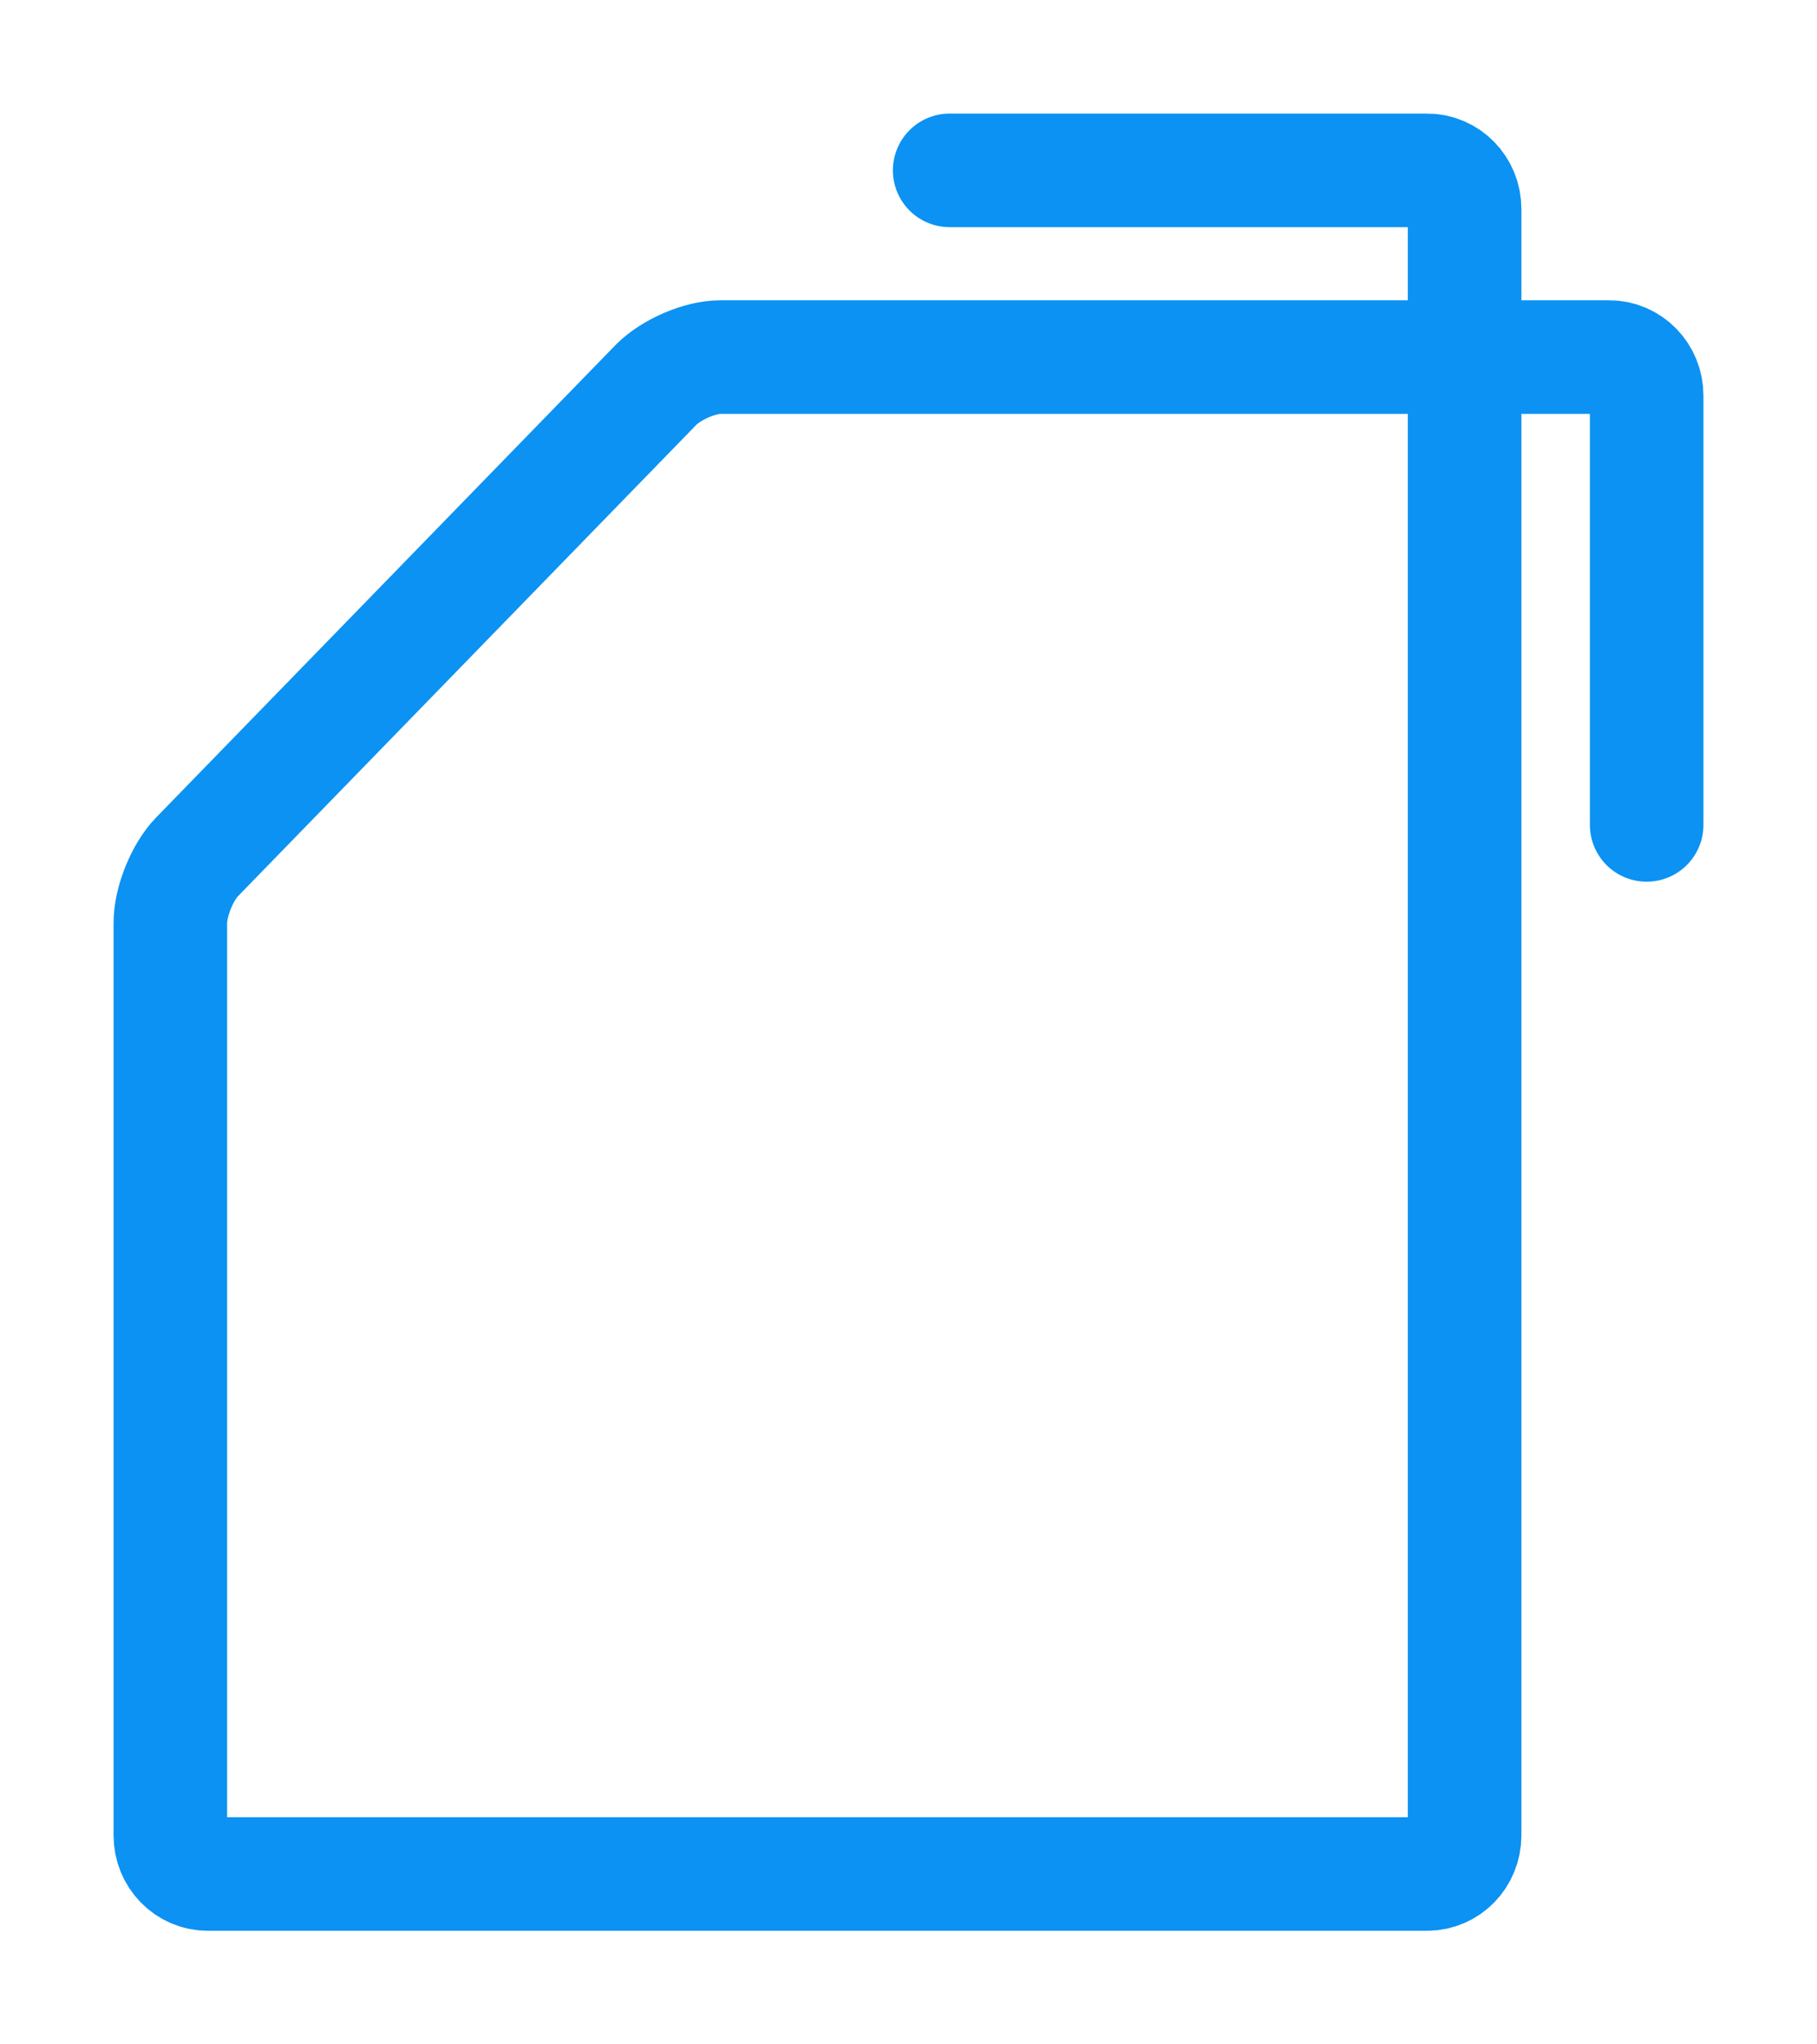 <svg width="32" xmlns="http://www.w3.org/2000/svg" height="36" id="screenshot-538a12ba-446b-80b6-8006-44b47953e55f" viewBox="-3811.8 2435 32 36" xmlns:xlink="http://www.w3.org/1999/xlink" fill="none" version="1.1"><g id="shape-538a12ba-446b-80b6-8006-44b47953e55f"><g class="fills" id="fills-538a12ba-446b-80b6-8006-44b47953e55f"><path d="M-3782.800,2449.526L-3782.800,2441.967C-3782.800,2441.591,-3783.095,2441.288,-3783.461,2441.288L-3799.111,2441.288C-3799.477,2441.288,-3799.975,2441.507,-3800.239,2441.769L-3808.332,2450.091C-3808.586,2450.352,-3808.800,2450.875,-3808.800,2451.251L-3808.800,2467.320C-3808.800,2467.697,-3808.505,2468.000,-3808.139,2468.000L-3786.667,2468.000C-3786.301,2468.000,-3786.006,2467.697,-3786.006,2467.320L-3786.006,2438.680C-3786.006,2438.303,-3786.301,2438.000,-3786.667,2438.000L-3795.075,2438.000" fill="none" stroke-miterlimit="10" stroke-linecap="round" stroke-linejoin="round" style="fill: none;"/></g><g fill="none" stroke-miterlimit="10" stroke-linecap="round" stroke-linejoin="round" id="strokes-4dfc125c-482d-8071-8006-44b95b2a1d1d-538a12ba-446b-80b6-8006-44b47953e55f" class="strokes"><g class="stroke-shape"><path d="M-3782.800,2449.526L-3782.800,2441.967C-3782.800,2441.591,-3783.095,2441.288,-3783.461,2441.288L-3799.111,2441.288C-3799.477,2441.288,-3799.975,2441.507,-3800.239,2441.769L-3808.332,2450.091C-3808.586,2450.352,-3808.800,2450.875,-3808.800,2451.251L-3808.800,2467.320C-3808.800,2467.697,-3808.505,2468.000,-3808.139,2468.000L-3786.667,2468.000C-3786.301,2468.000,-3786.006,2467.697,-3786.006,2467.320L-3786.006,2438.680C-3786.006,2438.303,-3786.301,2438.000,-3786.667,2438.000L-3795.075,2438.000" style="fill: none; stroke-width: 2; stroke: rgb(12, 146, 242); stroke-opacity: 1;"/></g></g></g></svg>